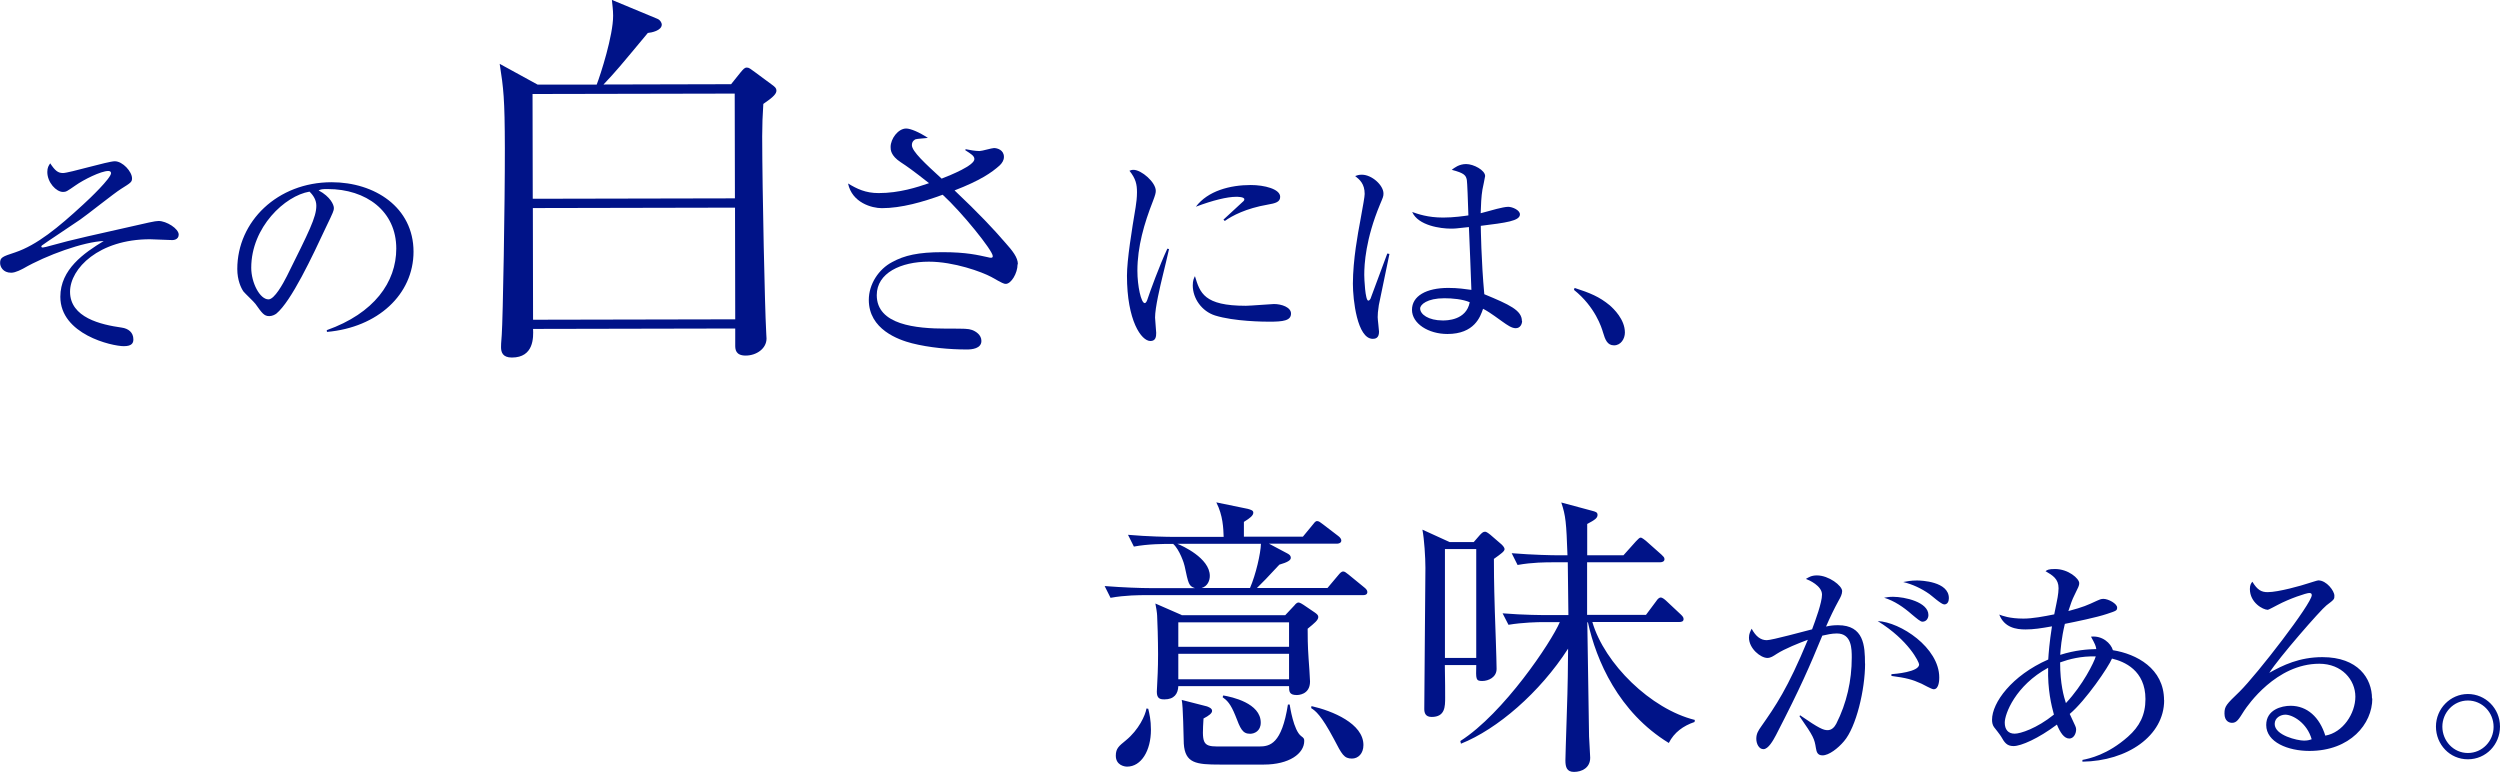 <svg id="a" xmlns="http://www.w3.org/2000/svg" width="242" height="74.72" viewBox="0 0 242 74.72"><path d="M17.3,22.7c0,.54-.58.54-.62.54-.34,0-1.84-.08-2.16-.08-4.95,0-7.74,2.83-7.74,5.08,0,2.51,3,3.19,4.99,3.47.66.09,1.14.47,1.14,1.14,0,.32-.11.66-.92.66-1.16,0-6.15-1.14-6.15-4.78,0-2.66,2.29-4.24,4.2-5.4-1.93.07-5.55,1.37-7.78,2.66-.13.06-.73.41-1.18.41-.79,0-1.07-.58-1.07-.94,0-.54.21-.62,1.46-1.03,2.1-.71,4.14-2.38,6.58-4.63.6-.54,2.7-2.55,2.7-3.04,0-.15-.13-.21-.26-.21-.73,0-2.42.86-3.17,1.39-.84.58-.92.64-1.22.64-.66,0-1.52-.92-1.52-1.93,0-.43.13-.62.28-.84.47.71.75.94,1.24.94.58,0,4.35-1.14,5.01-1.14.77,0,1.67,1.01,1.67,1.65,0,.36-.11.43-1.07,1.03-.66.41-3.36,2.57-3.94,2.96-.58.41-3.6,2.4-3.71,2.51-.02.02-.06.06-.06.11s.04.09.15.09c.09,0,.51-.11.64-.15,2.46-.69,4.07-1.01,9.62-2.27.51-.11.77-.15.94-.15.75,0,1.95.73,1.95,1.33ZM40.03,24.35c0,4.16-3.47,7.35-8.38,7.78l-.02-.17c4.59-1.63,6.73-4.65,6.73-7.9,0-3.62-2.91-5.76-6.64-5.76-.54,0-.64.02-.88.13,1.16.62,1.48,1.41,1.48,1.71,0,.24-.06.39-.73,1.78-1.37,2.93-3.39,7.24-4.84,8.44-.15.11-.41.24-.69.24-.49,0-.69-.28-1.33-1.18-.15-.21-1.01-1.01-1.16-1.2-.24-.34-.6-1.11-.6-2.18,0-4.61,3.9-8.4,9.13-8.4,4.16,0,7.93,2.42,7.93,6.73ZM30.62,19.92c0-.54-.26-.98-.66-1.37-2.36.39-5.64,3.43-5.64,7.37,0,1.46.84,3.06,1.67,3.06.58,0,1.41-1.52,1.78-2.25,2.14-4.31,2.85-5.7,2.85-6.81ZM123.92,19.06c0,.49-.45.62-1.22.75-2.08.36-3.43,1.07-4.14,1.58l-.13-.13c.32-.3,1.89-1.74,1.95-1.8s.07-.11.07-.17c0-.24-.66-.24-.79-.24-.86,0-2.27.34-3.9.96,1.16-1.54,3.32-2.1,5.31-2.1,1.33,0,2.85.39,2.85,1.14ZM124.97,30.35c0,.69-.75.79-2.1.79-.51,0-3.39-.02-5.25-.6-1.29-.41-2.16-1.65-2.16-2.91,0-.49.11-.69.21-.9.49,1.63.88,2.87,4.93,2.87.43,0,2.51-.17,2.72-.17.75,0,1.65.32,1.65.92ZM113.16,24.12c-.13.6-.43,1.84-.6,2.53-.26,1.07-.75,3.13-.75,4.09,0,.24.11,1.26.11,1.48,0,.36-.04.79-.56.79-.88,0-2.27-1.97-2.27-6.32,0-1.54.47-4.43.84-6.64.07-.41.13-.96.13-1.44,0-.75-.11-1.31-.73-2.08.11-.04.19-.09.39-.09.77,0,2.16,1.2,2.16,2.03,0,.19-.04.39-.28,1.01-.84,2.14-1.5,4.39-1.5,6.73,0,1.48.36,3.13.71,3.13.13,0,.24-.26.28-.41.24-.73,1.14-3.21,1.91-4.86l.17.04ZM147.34,31.06c0,.3-.17.71-.62.71-.39,0-.81-.3-1.29-.64-1.24-.9-1.54-1.07-1.87-1.24-.26.77-.84,2.44-3.45,2.44-1.84,0-3.43-1.01-3.43-2.34s1.37-2.12,3.52-2.12c.94,0,1.63.11,2.23.19-.02-.96-.21-5.21-.24-6.08-1.33.15-1.35.15-1.78.15-.92,0-3.13-.28-3.71-1.61.54.19,1.5.54,3,.54,1.01,0,2.04-.15,2.44-.21-.04-1.35-.11-3.21-.15-3.43-.09-.43-.21-.66-1.46-.98.24-.19.71-.56,1.39-.56.73,0,1.84.6,1.84,1.16,0,.06-.24,1.22-.26,1.31-.11.64-.15,1.54-.17,2.29.17-.04.47-.13.71-.19.15-.04,1.46-.43,1.95-.43.41,0,1.14.32,1.14.73,0,.64-1.37.81-3.79,1.11,0,.15.04,3.36.34,6.62,2.44,1.01,3.64,1.56,3.64,2.59ZM134.5,24.57c-.02.09-1.01,4.88-1.03,4.97-.09.56-.11.92-.11,1.16s.13,1.22.13,1.41c0,.62-.36.69-.6.69-1.52,0-1.93-3.81-1.93-5.33,0-2.31.51-5.01.69-5.96.3-1.67.45-2.46.45-2.74,0-.98-.49-1.39-.92-1.73.17-.06.34-.13.64-.13.99,0,2.1,1.03,2.1,1.82,0,.28-.04.36-.34,1.07-1.39,3.34-1.52,5.78-1.52,6.81,0,.34.09,2.49.39,2.49.13,0,.24-.19.28-.36.02-.08,1.41-3.79,1.56-4.2l.21.04ZM142.28,29.26c-.69-.3-1.69-.39-2.47-.39-1.67,0-2.34.62-2.34.99,0,.56.79,1.16,2.19,1.16.36,0,2.27,0,2.61-1.76ZM157.29,32.19c0,.6-.39,1.24-1.05,1.24s-.86-.56-1.07-1.26c-.13-.45-.75-2.46-2.81-4.11l.06-.19c1.5.49,2.38.84,3.41,1.69.36.32,1.46,1.35,1.46,2.63ZM114.38,59.55h10.03l.91-.97c.06-.09.23-.26.37-.26s.4.17.49.23l1.09.74c.2.14.34.26.34.43,0,.31-.37.6-1.03,1.14,0,.63,0,1.6.09,2.88.03.4.14,1.91.14,2.23,0,1.31-1.2,1.31-1.29,1.31-.74,0-.74-.37-.74-.86h-10.72c-.03.74-.4,1.28-1.34,1.28-.43,0-.74-.08-.74-.74,0-.09.03-.51.03-.63.03-.63.09-1.54.09-3,0-1.31-.06-3.31-.09-3.74,0-.2-.11-.91-.17-1.17l2.54,1.11ZM124.78,60.24h-10.72v2.37h10.72v-2.37ZM124.78,63.29h-10.72v2.46h10.72v-2.46ZM120.38,51.95h5.74l.94-1.14c.14-.17.26-.37.43-.37s.31.11.57.31l1.49,1.14c.14.11.29.26.29.43,0,.26-.29.31-.43.31h-6.57l1.77.94c.11.06.34.17.34.43,0,.23-.31.43-1.11.66-1.31,1.4-1.46,1.57-2.17,2.26h6.83l1.06-1.26c.14-.17.29-.34.46-.34.14,0,.26.09.51.29l1.54,1.26c.14.11.29.26.29.43,0,.29-.26.31-.43.31h-21.06c-.51,0-1.97,0-3.37.26l-.57-1.14c1.77.14,3.54.2,4.4.2h4.34c-.6-.2-.63-.4-1-2.14-.03-.2-.49-1.6-1.11-2.14-.94,0-2.4,0-3.8.26l-.57-1.14c1.91.17,3.86.2,4.4.2h4.86c-.03-.83-.06-2.06-.71-3.34l3.06.63c.29.09.52.14.52.37,0,.26-.29.51-.91.89v1.46ZM122.06,52.64h-8.09c.43.17,3.14,1.37,3.14,3.11,0,.43-.2,1-.8,1.17h4.69c.57-1.31,1.03-3.34,1.06-4.28ZM110.98,68.58l.17.03c.11.46.26,1.08.26,2.03,0,2.03-.94,3.57-2.31,3.57-.26,0-1.09-.14-1.09-1.06,0-.71.31-.94.97-1.48,1.26-1.03,1.89-2.43,2-3.09ZM114.38,67.75l2.46.63c.14.06.49.17.49.43,0,.23-.29.46-.83.74-.14,2.29-.14,2.71,1.34,2.71h4.03c1.06,0,2.2-.23,2.8-4.06h.17c.03.17.37,2.51,1.12,3.06.23.17.29.23.29.46,0,1.23-1.46,2.29-3.91,2.29h-4.26c-2.29,0-3.37-.12-3.49-2.03-.03-.69-.06-3.63-.2-4.23ZM126.92,68.55l.03-.2c2.03.46,5.03,1.69,5.03,3.77,0,.83-.51,1.31-1.11,1.31-.77,0-.97-.4-1.74-1.88-1.26-2.37-1.8-2.74-2.2-3ZM118.35,67.49l.06-.17c.83.14,3.63.74,3.63,2.63,0,.83-.63,1.08-1.03,1.08-.74,0-.94-.49-1.43-1.77-.46-1.14-.8-1.46-1.23-1.77ZM142.89,64.38h-3.03c.03,1.89.03,2.26.03,3.14s0,1.88-1.31,1.88c-.6,0-.71-.4-.71-.77,0-2.17.11-11.71.11-13.65,0-1.03-.11-2.77-.29-3.71l2.63,1.2h2.34l.6-.69c.17-.17.29-.31.49-.31.17,0,.43.23.51.29l1.09.94c.11.11.29.29.29.46,0,.2-.31.43-1.03.94,0,.8,0,2.17.09,5.11.03.89.17,4.74.17,5.54s-.77,1.17-1.4,1.17-.6-.2-.57-1.54ZM139.87,63.69h3.03v-10.54h-3.03v10.54ZM153.64,59.52h5.69l1-1.34c.11-.17.26-.34.43-.34s.4.2.52.31l1.43,1.34c.14.14.26.26.26.43,0,.26-.23.29-.43.29h-8.4c1.17,4.03,5.66,8.43,9.92,9.48l-.03.2c-1.09.37-1.97,1-2.49,2.03-4.86-2.97-7.03-8-7.83-11.68h-.06c.03,1.8.14,9.51.17,11.05,0,.26.11,1.71.11,2.06,0,.97-.8,1.37-1.57,1.37-.69,0-.83-.46-.83-1.11s.23-6.94.23-8.08c0-.74.03-2.14.03-2.74-2.74,4.26-6.86,7.8-10.37,9.2l-.06-.26c4.2-2.68,8.8-9.57,9.63-11.51h-1.6c-.51,0-2,.03-3.37.26l-.57-1.11c2.09.17,3.91.17,4.4.17h1.97l-.06-5.11h-1.49c-.54,0-1.97,0-3.37.26l-.57-1.14c2.11.17,3.97.2,4.4.2h1c-.11-3.17-.17-3.83-.6-5.11l2.97.8c.34.09.54.14.54.4,0,.29-.23.48-1,.88v3.03h3.51l1.2-1.34c.2-.2.34-.37.46-.37.14,0,.4.23.51.31l1.51,1.34c.17.17.29.26.29.43,0,.26-.26.31-.46.31h-7.03v5.11ZM188.65,57.91c0,.28-.11.6-.45.6-.28,0-1.22-.86-1.44-1.01-.77-.54-1.63-.94-2.53-1.16.34-.06.73-.15,1.33-.15.39,0,3.09.09,3.09,1.71ZM186.67,59.54c0,.3-.19.64-.58.64-.19,0-.51-.28-1.03-.71-.81-.71-1.69-1.31-2.68-1.61.28-.04.45-.09.86-.09,1.14,0,3.43.51,3.43,1.76ZM187.72,65.58c0,.17,0,1.14-.54,1.14-.21,0-1.01-.47-1.18-.54-.9-.41-1.48-.56-2.91-.75v-.17c.32-.02,2.68-.21,2.68-.94,0-.21-.99-2.34-4.01-4.2,2.19.09,5.96,2.57,5.96,5.46ZM180.54,64.23c0,2.53-.86,6.15-2.04,7.52-.58.69-1.46,1.37-2.08,1.37-.49,0-.58-.34-.64-.71-.15-.9-.19-1.07-1.59-3.08l.06-.09c1.86,1.29,2.27,1.44,2.66,1.44s.66-.28.84-.62c1.01-1.99,1.5-4.18,1.5-6.4,0-.84,0-2.34-1.44-2.34-.51,0-.94.11-1.41.21-1.24,3-2.08,4.97-4.48,9.62-.28.53-.75,1.37-1.22,1.37-.43,0-.69-.51-.69-1.01s.21-.81.47-1.18c1.39-1.99,2.55-3.64,4.52-8.4-.81.3-2.23.86-3.02,1.37-.32.21-.58.39-.9.39-.64,0-1.78-.9-1.78-1.97,0-.36.13-.6.26-.86.39.73.86,1.11,1.46,1.11.51,0,3.69-.88,4.39-1.05.32-.86.96-2.59.96-3.36,0-.86-1.26-1.41-1.56-1.52.26-.15.52-.34,1.07-.34,1.14,0,2.44.99,2.44,1.52,0,.3-.17.62-.32.88-.47.86-.84,1.63-1.24,2.55.39-.09.73-.13,1.16-.13,2.51,0,2.61,2.01,2.61,3.71ZM209.49,67.78c0,3.45-3.56,5.89-7.91,5.95v-.17c.66-.13,2.42-.49,4.41-2.25,1.12-.99,1.69-2.1,1.69-3.64,0-2.79-2.06-3.64-3.24-3.92-.32.79-2.55,4.07-4.09,5.36.06.11.13.26.19.41.36.77.43.88.43,1.09,0,.41-.24.88-.66.88-.51,0-.88-.58-1.2-1.35-1.8,1.35-3.47,2.08-4.2,2.08-.66,0-.88-.36-1.2-.92-.04-.09-.62-.84-.69-.92-.15-.21-.19-.47-.19-.71,0-1.65,1.91-4.28,5.44-5.83.04-.62.11-1.61.36-3.21-1.07.19-1.76.3-2.57.3-.88,0-2.04-.17-2.53-1.44.28.11.99.39,2.34.39.88,0,1.99-.21,2.98-.41.04-.17.17-.86.21-1.03.04-.17.21-.98.21-1.5,0-.9-.56-1.24-1.26-1.65.17-.13.3-.21.92-.21,1.28,0,2.34.92,2.34,1.37,0,.24-.06.34-.51,1.26-.13.24-.36.86-.54,1.44,1.46-.39,1.82-.56,2.79-1.01.21-.09.36-.17.6-.17.49,0,1.33.47,1.33.84,0,.3-.09.32-.99.62-1.01.34-3.02.75-4.07.96-.34,1.41-.41,2.44-.45,3,1.48-.47,2.68-.54,3.49-.56-.04-.3-.11-.47-.51-1.2,1.09-.13,1.93.64,2.12,1.31,2.27.36,4.95,1.76,4.95,4.84ZM202.87,63.54c-1.41-.04-2.57.26-3.45.58,0,2.1.36,3.32.56,3.94,1.65-1.76,2.72-3.94,2.89-4.52ZM198.82,69.18c-.24-.88-.62-2.42-.56-4.54-3.17,1.73-4.2,4.46-4.2,5.31,0,.66.32,1.07.96,1.07.56,0,2.14-.51,3.79-1.84ZM229.64,67.61c0,2.46-2.14,5.08-6.09,5.08-2.06,0-4.18-.84-4.18-2.51,0-1.48,1.48-1.86,2.36-1.86,1.61,0,2.81,1.11,3.36,2.89,1.71-.3,2.91-2.14,2.91-3.77s-1.31-3.19-3.49-3.19c-4.18,0-6.94,4.05-7.27,4.54-.54.86-.73,1.18-1.18,1.18-.26,0-.73-.15-.73-.9,0-.71.17-.88,1.46-2.12,1.71-1.69,6.99-8.53,6.99-9.34,0-.13-.06-.21-.24-.21-.28,0-1.91.54-3.07,1.16-.04.02-.88.47-.94.47-.47,0-1.74-.69-1.74-2.01,0-.39.11-.56.24-.71.49.81.88,1.01,1.48,1.01,1.03,0,3.3-.64,3.94-.86.15-.04.86-.28.96-.28.81,0,1.56,1.03,1.56,1.48,0,.34,0,.36-.77.94-.56.43-4.67,5.14-5.53,6.53,1.29-.73,2.91-1.52,5.14-1.52,3.45,0,4.8,2.06,4.8,4.01ZM223.77,71.56c-.45-1.59-1.84-2.38-2.55-2.38-.43,0-1.03.28-1.03.9,0,1.11,2.21,1.61,2.83,1.61.32,0,.49-.04.75-.13ZM242,70.33c0,1.74-1.35,3.17-3.11,3.17s-3.09-1.44-3.09-3.17,1.39-3.15,3.09-3.15,3.11,1.39,3.11,3.15ZM241.38,70.36c0-1.41-1.11-2.55-2.49-2.55s-2.47,1.16-2.47,2.53,1.07,2.55,2.47,2.55,2.49-1.16,2.49-2.53Z" fill="#001388" stroke-width="0"/><path d="M75.16,8.75c0,.3-.22.6-1.27,1.31-.07,1.05-.11,2.09-.11,3.14.01,5.42.26,16.64.38,18.78,0,.34.04.52.04.79,0,.97-.97,1.65-2.02,1.65-.97,0-1.01-.6-1.01-.97v-1.65s-19.57.04-19.57.04c.04.82.08,2.77-2.05,2.77-.9,0-1.05-.52-1.05-1.01,0-.07,0-.45.07-1.2.11-1.53.31-12.76.3-18.07-.01-4.82-.13-5.76-.5-8.15l3.67,2.01h5.72c.37-.95,1.6-4.77,1.59-6.67,0-.6-.08-1.05-.12-1.53l4.38,1.82c.3.11.45.41.45.56,0,.6-1.01.79-1.35.82-2.84,3.41-2.95,3.56-4.29,4.99l12.35-.03.93-1.16c.26-.3.37-.45.6-.45.22,0,.37.15.79.45l1.61,1.19c.3.22.45.34.45.56ZM71.14,19.2l-.02-10.14-19.57.04.02,10.14,19.57-.04ZM71.17,30.91l-.02-10.81-19.57.04.02,10.81,19.57-.04Z" fill="#001388" stroke-width="0"/><path d="M98.5,25.59c0,.86-.62,1.89-1.14,1.89-.18,0-.31-.05-1.4-.67-.91-.49-3.61-1.48-6.05-1.48-2.7,0-5.04,1.09-5.04,3.24,0,2.88,3.79,3.24,6.75,3.24,1.84,0,2.08,0,2.47.13.36.13.91.47.91,1.06,0,.75-.93.83-1.4.83-1.71,0-3.66-.18-5.32-.6-1.32-.34-4.18-1.35-4.18-4.2,0-1.53.96-2.98,2.26-3.66,1.19-.65,2.52-.96,4.88-.96s3.45.29,4.39.49c.13.03.18.05.29.05s.18-.03.18-.16c0-.54-3.01-4.26-4.85-5.94-1.9.7-4,1.3-5.89,1.3-.96,0-2.88-.52-3.27-2.39.86.52,1.69.93,2.96.93,2.02,0,3.74-.57,4.88-.96-1.61-1.27-2.15-1.64-2.73-2.02-.99-.65-.99-1.22-.99-1.48,0-.8.73-1.79,1.51-1.79.42,0,1.27.36,2.1.91-.18.03-1.06.08-1.19.13-.1.05-.36.18-.36.57,0,.6,1.3,1.79,2.88,3.24.88-.34,3.17-1.27,3.17-1.89,0-.31-.31-.49-.88-.86l.03-.1c.39.08.93.18,1.35.18.23,0,1.19-.29,1.4-.29.31,0,.96.18.96.86,0,.31-.16.57-.39.8-.8.73-1.95,1.5-4.39,2.44,2.31,2.18,3.82,3.79,4.91,5.06.7.78,1.22,1.43,1.22,2.08Z" fill="#001388" stroke-width="0"/></svg>